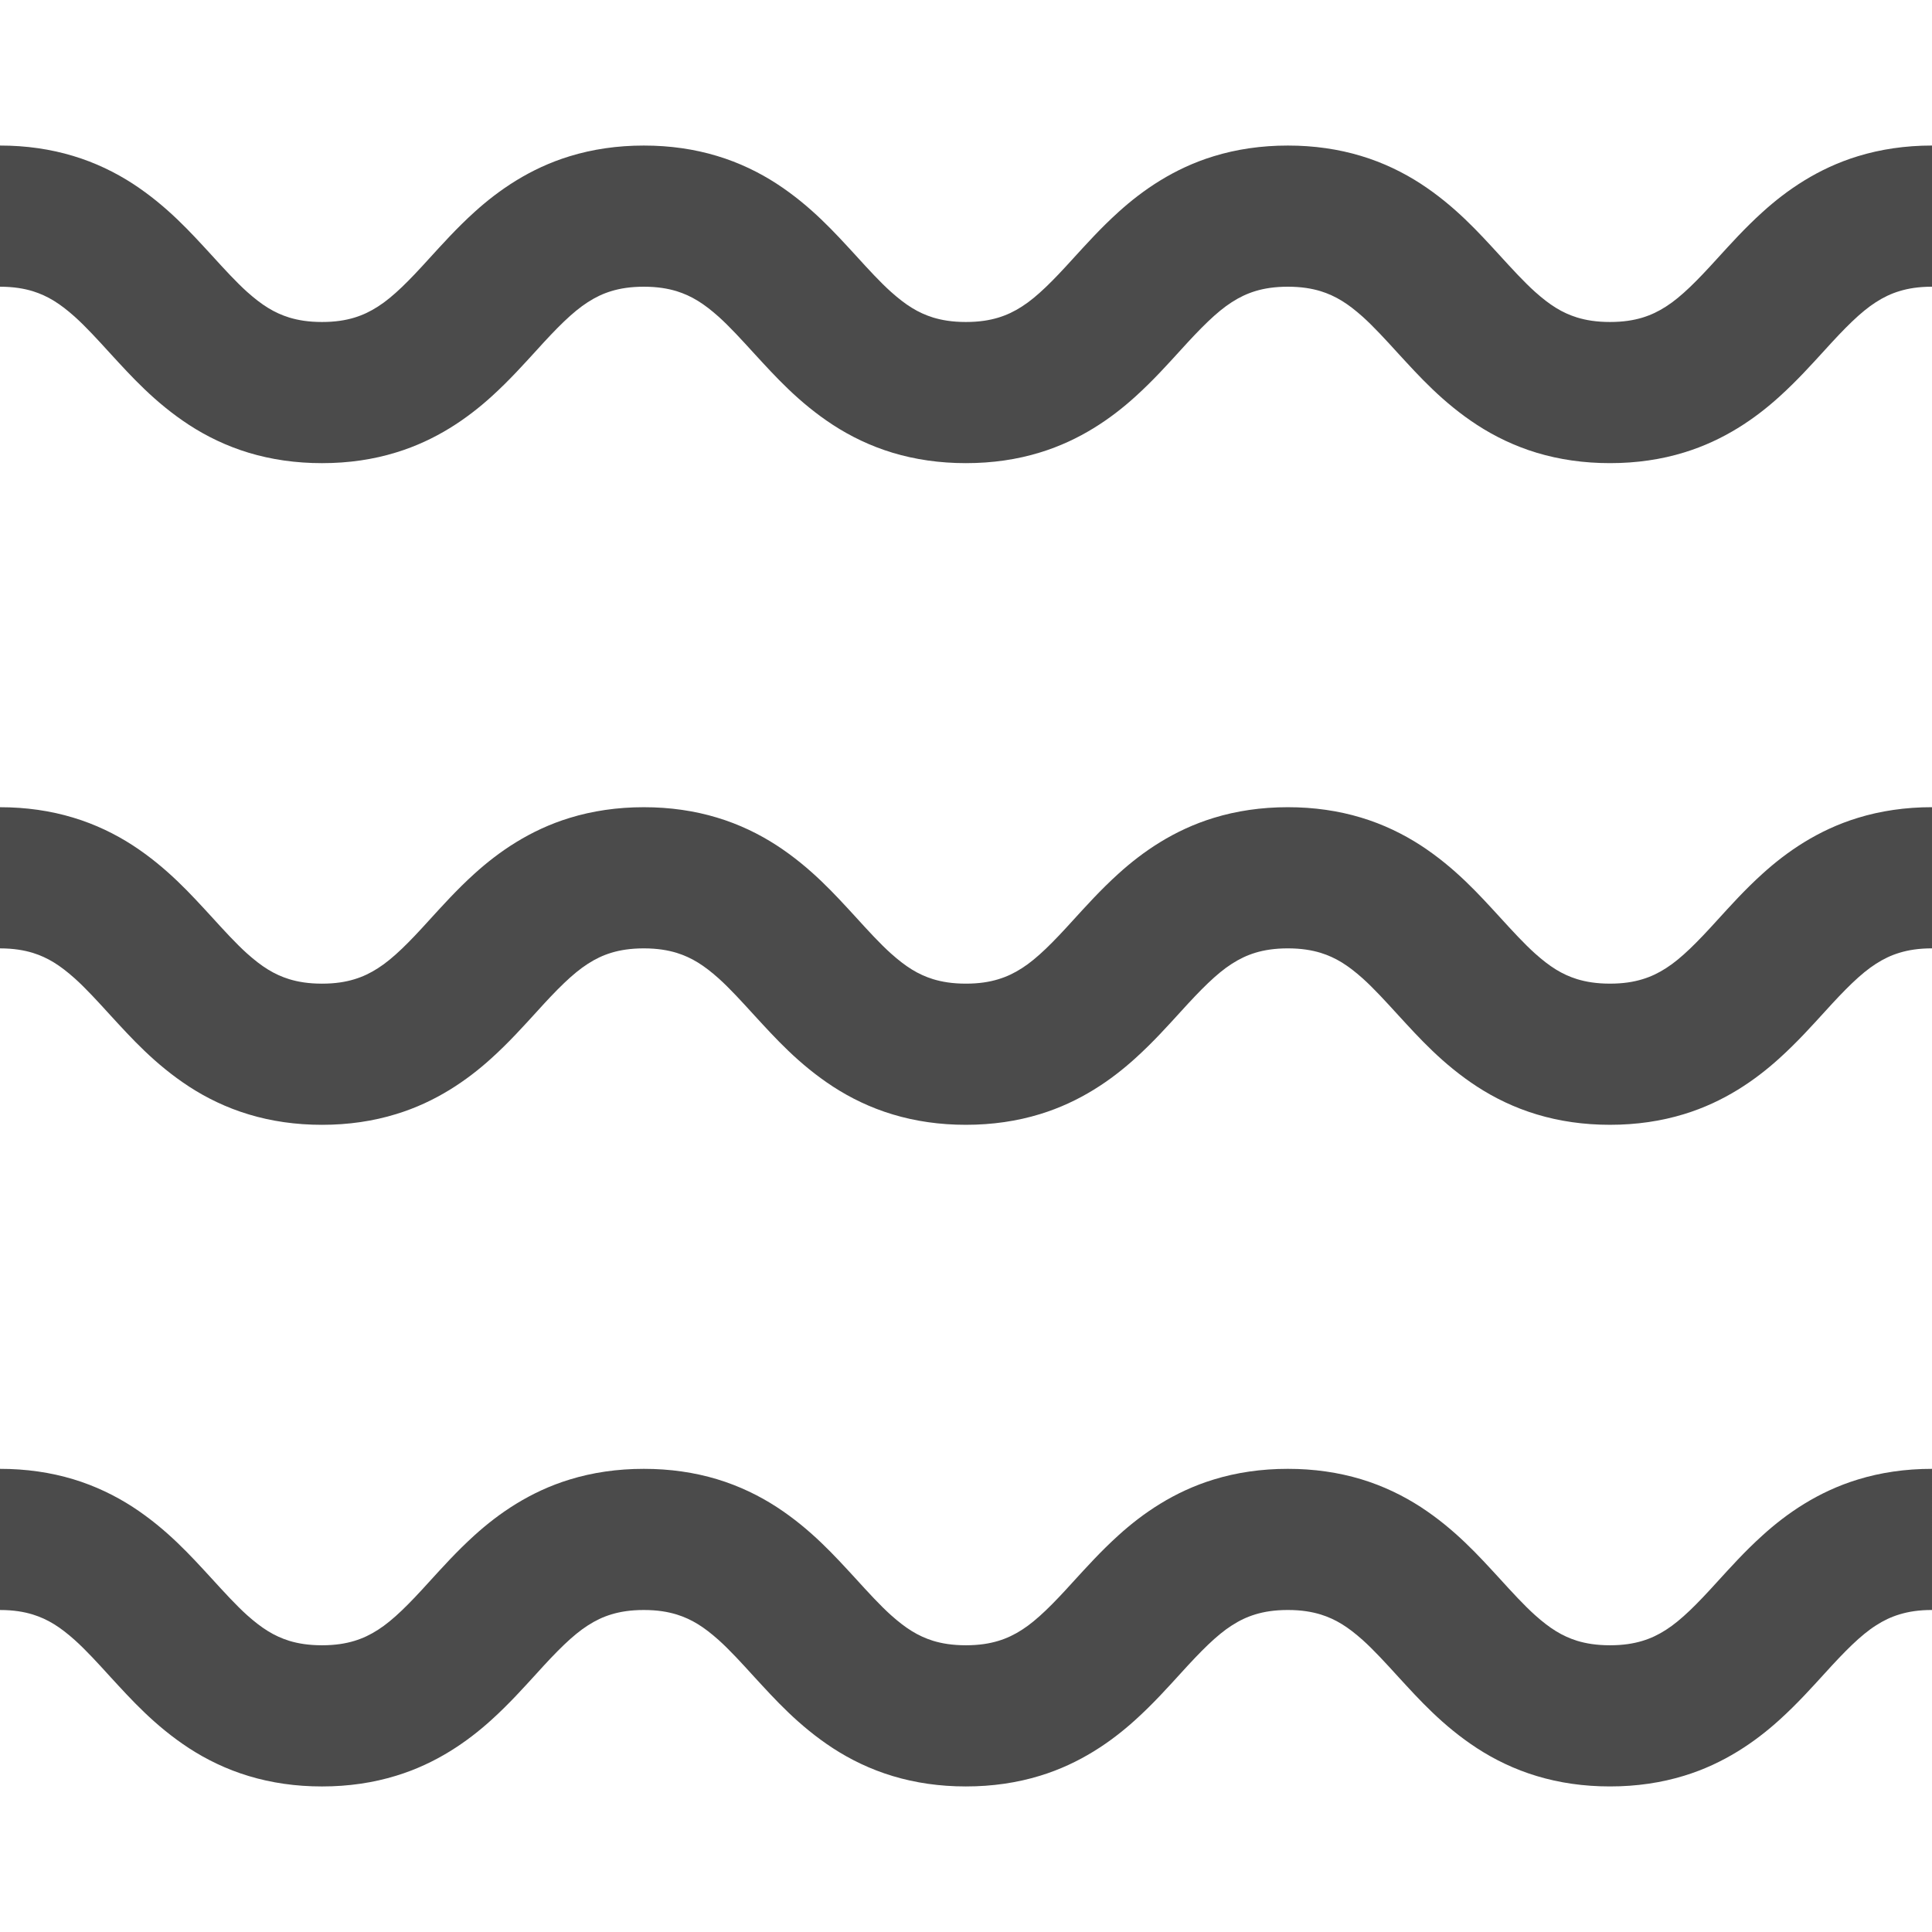 <!--?xml version="1.0" encoding="utf-8"?-->
<!-- Generator: Adobe Illustrator 18.1.1, SVG Export Plug-In . SVG Version: 6.00 Build 0)  -->

<svg version="1.1" id="_x32_" xmlns="http://www.w3.org/2000/svg" xmlns:xlink="http://www.w3.org/1999/xlink" x="0px" y="0px" viewBox="0 0 512 512" style="width: 32px; height: 32px;" xml:space="preserve">
<style type="text/css">
	.st0{fill:#4B4B4B;}
</style>
<g>
	<path class="st0" d="M492.346,41.403c-10.57,3.222-18.868,9.015-25.208,14.756c-4.793,4.326-8.66,8.652-12.12,12.437
		c-5.186,5.719-9.459,10.068-13.497,12.631c-2.029,1.311-3.992,2.251-6.296,2.955c-2.304,0.689-5,1.148-8.571,1.148
		c-3.63,0-6.356-0.482-8.689-1.186c-4.022-1.252-7.238-3.296-11.142-6.785c-2.896-2.593-6-5.978-9.541-9.86
		c-5.319-5.786-11.63-12.852-20.802-18.83c-4.578-2.964-9.874-5.571-15.801-7.349c-5.933-1.792-12.452-2.756-19.379-2.748
		c-7.037-0.008-13.653,0.985-19.653,2.83c-10.564,3.222-18.868,9.015-25.209,14.756c-4.793,4.326-8.66,8.652-12.127,12.437
		c-5.178,5.719-9.452,10.068-13.482,12.631c-2.03,1.311-3.993,2.251-6.297,2.955c-2.304,0.689-4.993,1.148-8.571,1.148
		c-3.63,0-6.348-0.482-8.682-1.186c-4.015-1.252-7.23-3.296-11.134-6.778c-2.896-2.593-6-5.978-9.534-9.868
		c-5.326-5.778-11.63-12.852-20.809-18.83c-4.57-2.964-9.874-5.571-15.801-7.349c-5.926-1.792-12.445-2.756-19.375-2.748
		c-7.034-0.008-13.649,0.985-19.649,2.83c-10.56,3.222-18.864,9.015-25.202,14.756c-4.789,4.326-8.652,8.66-12.115,12.437
		c-5.175,5.726-9.453,10.068-13.483,12.631c-2.03,1.311-3.989,2.251-6.289,2.955c-2.304,0.689-4.993,1.148-8.564,1.148
		c-3.63,0-6.352-0.482-8.678-1.186c-4.019-1.252-7.237-3.296-11.142-6.778c-2.889-2.593-5.989-5.978-9.53-9.868
		c-5.323-5.778-11.63-12.852-20.801-18.83c-4.575-2.964-9.875-5.571-15.804-7.349C13.441,39.528,6.926,38.565,0,38.573v37.41
		c3.63,0.007,6.348,0.481,8.678,1.185c4.023,1.259,7.237,3.297,11.142,6.778c2.892,2.6,5.993,5.985,9.53,9.867
		c5.323,5.779,11.63,12.853,20.805,18.831c4.57,2.963,9.867,5.57,15.801,7.356c5.93,1.785,12.445,2.748,19.371,2.74
		c7.034,0.008,13.645-0.978,19.649-2.837c10.564-3.215,18.864-9.008,25.206-14.749c4.789-4.327,8.652-8.66,12.116-12.438
		c5.17-5.726,9.452-10.067,13.482-12.638c2.03-1.304,3.986-2.252,6.289-2.948c2.3-0.689,4.989-1.141,8.56-1.148
		c3.634,0.007,6.352,0.481,8.686,1.185c4.015,1.259,7.237,3.297,11.142,6.778c2.889,2.6,5.985,5.985,9.526,9.867
		c5.327,5.779,11.63,12.853,20.809,18.831c4.57,2.963,9.868,5.57,15.801,7.356c5.926,1.785,12.445,2.748,19.371,2.74
		c7.038,0.008,13.653-0.978,19.653-2.829c10.564-3.222,18.869-9.008,25.209-14.756c4.793-4.327,8.66-8.653,12.119-12.438
		c5.186-5.719,9.46-10.06,13.49-12.63c2.029-1.304,3.992-2.252,6.296-2.956c2.305-0.689,4.993-1.141,8.571-1.148
		c3.63,0.007,6.348,0.481,8.682,1.185c4.022,1.259,7.244,3.297,11.149,6.778c2.888,2.6,5.992,5.985,9.534,9.874
		c5.319,5.771,11.63,12.846,20.809,18.824c4.57,2.963,9.874,5.57,15.801,7.356c5.934,1.785,12.452,2.748,19.379,2.74
		c7.037,0.008,13.645-0.978,19.653-2.829c10.564-3.222,18.868-9.008,25.209-14.756c4.793-4.327,8.66-8.653,12.12-12.431
		c5.186-5.726,9.46-10.068,13.497-12.638c2.03-1.304,3.993-2.252,6.297-2.948c2.304-0.696,4.993-1.148,8.571-1.155v-37.41
		C504.962,38.565,498.348,39.558,492.346,41.403z"></path>
	<path class="st0" d="M467.138,231.502c-4.793,4.318-8.66,8.652-12.12,12.438c-5.186,5.719-9.459,10.067-13.497,12.63
		c-2.029,1.304-3.992,2.252-6.296,2.948c-2.304,0.696-5,1.155-8.571,1.155c-3.63,0-6.356-0.482-8.689-1.185
		c-4.022-1.252-7.238-3.297-11.142-6.786c-2.896-2.593-6-5.978-9.541-9.86c-5.319-5.786-11.63-12.852-20.802-18.83
		c-4.578-2.963-9.874-5.571-15.801-7.348c-5.933-1.793-12.452-2.756-19.379-2.749c-7.037-0.007-13.653,0.985-19.653,2.83
		c-10.564,3.222-18.868,9.008-25.209,14.756c-4.793,4.326-8.66,8.652-12.127,12.438c-5.178,5.719-9.452,10.067-13.482,12.63
		c-2.03,1.304-3.993,2.252-6.297,2.948c-2.304,0.696-4.993,1.155-8.571,1.155c-3.63,0-6.348-0.482-8.682-1.185
		c-4.015-1.252-7.23-3.297-11.134-6.778c-2.896-2.593-6-5.978-9.534-9.868c-5.326-5.778-11.63-12.852-20.809-18.83
		c-4.57-2.963-9.874-5.571-15.801-7.348c-5.926-1.793-12.445-2.756-19.375-2.749c-7.034-0.007-13.649,0.985-19.649,2.83
		c-10.56,3.222-18.864,9.016-25.202,14.756c-4.789,4.326-8.652,8.66-12.115,12.438c-5.175,5.726-9.453,10.067-13.483,12.63
		c-2.03,1.304-3.989,2.252-6.289,2.948c-2.304,0.696-4.993,1.155-8.564,1.155c-3.63,0-6.352-0.482-8.678-1.185
		c-4.019-1.252-7.237-3.297-11.142-6.778c-2.889-2.593-5.989-5.978-9.53-9.868c-5.323-5.778-11.63-12.852-20.801-18.83
		c-4.575-2.963-9.875-5.571-15.804-7.348c-5.931-1.793-12.445-2.756-19.372-2.749v37.41c3.63,0.008,6.348,0.482,8.678,1.185
		c4.023,1.252,7.237,3.297,11.142,6.778c2.892,2.593,5.993,5.986,9.53,9.868c5.323,5.778,11.63,12.852,20.805,18.83
		c4.57,2.963,9.867,5.571,15.801,7.348c5.93,1.793,12.445,2.756,19.371,2.749c7.034,0.007,13.645-0.985,19.649-2.838
		c10.564-3.215,18.864-9.008,25.206-14.749c4.789-4.326,8.652-8.66,12.116-12.438c5.17-5.726,9.452-10.067,13.482-12.638
		c2.03-1.303,3.986-2.251,6.289-2.948c2.3-0.69,4.989-1.141,8.56-1.148c3.634,0.008,6.352,0.482,8.686,1.185
		c4.015,1.252,7.237,3.297,11.142,6.778c2.889,2.593,5.985,5.986,9.526,9.868c5.327,5.778,11.63,12.852,20.809,18.83
		c4.57,2.963,9.868,5.571,15.801,7.348c5.926,1.793,12.445,2.756,19.371,2.749c7.038,0.007,13.653-0.985,19.653-2.83
		c10.564-3.222,18.869-9.008,25.209-14.756c4.793-4.326,8.66-8.652,12.119-12.438c5.186-5.719,9.46-10.06,13.49-12.63
		c2.029-1.304,3.992-2.252,6.296-2.955c2.305-0.69,4.993-1.141,8.571-1.148c3.63,0.008,6.348,0.482,8.682,1.185
		c4.022,1.252,7.244,3.297,11.149,6.778c2.888,2.593,5.992,5.986,9.534,9.868c5.319,5.778,11.63,12.852,20.809,18.83
		c4.57,2.963,9.874,5.571,15.801,7.348c5.934,1.793,12.452,2.756,19.379,2.749c7.037,0.007,13.645-0.985,19.653-2.83
		c10.564-3.222,18.868-9.008,25.209-14.756c4.793-4.326,8.66-8.652,12.12-12.431c5.186-5.726,9.46-10.067,13.497-12.638
		c2.03-1.304,3.993-2.252,6.297-2.948c2.304-0.696,4.993-1.148,8.571-1.155v-37.41c-7.038-0.007-13.652,0.985-19.654,2.83
		C481.776,219.968,473.479,225.754,467.138,231.502z"></path>
	<path class="st0" d="M467.138,406.845c-4.793,4.319-8.66,8.653-12.12,12.43c-5.186,5.726-9.459,10.068-13.497,12.638
		c-2.029,1.304-3.992,2.252-6.296,2.948c-2.304,0.696-5,1.148-8.571,1.155c-3.63-0.007-6.356-0.481-8.689-1.185
		c-4.022-1.259-7.238-3.297-11.142-6.785c-2.896-2.593-6-5.978-9.541-9.868c-5.319-5.778-11.63-12.846-20.802-18.824
		c-4.578-2.963-9.874-5.57-15.801-7.356c-5.933-1.785-12.452-2.748-19.379-2.74c-7.037-0.008-13.653,0.978-19.653,2.829
		c-10.564,3.222-18.868,9.008-25.209,14.756c-4.793,4.327-8.66,8.653-12.127,12.43c-5.178,5.726-9.452,10.068-13.482,12.638
		c-2.03,1.304-3.993,2.252-6.297,2.948c-2.304,0.696-4.993,1.148-8.571,1.155c-3.63-0.007-6.348-0.481-8.682-1.185
		c-4.015-1.259-7.23-3.297-11.134-6.778c-2.896-2.6-6-5.985-9.534-9.874c-5.326-5.771-11.63-12.846-20.809-18.824
		c-4.57-2.963-9.874-5.57-15.801-7.356c-5.926-1.785-12.445-2.748-19.375-2.74c-7.034-0.008-13.649,0.978-19.649,2.829
		c-10.56,3.222-18.864,9.016-25.202,14.756c-4.789,4.327-8.652,8.66-12.115,12.438c-5.175,5.726-9.453,10.067-13.483,12.63
		c-2.03,1.304-3.989,2.252-6.289,2.948c-2.304,0.696-4.993,1.148-8.564,1.155c-3.63-0.007-6.352-0.481-8.678-1.185
		c-4.019-1.259-7.237-3.297-11.142-6.778c-2.889-2.6-5.989-5.985-9.53-9.867c-5.323-5.779-11.63-12.853-20.801-18.831
		c-4.575-2.963-9.875-5.57-15.804-7.356c-5.931-1.785-12.445-2.748-19.372-2.74v37.409c3.63,0,6.348,0.482,8.678,1.186
		c4.023,1.252,7.237,3.296,11.142,6.778c2.892,2.593,5.993,5.978,9.53,9.868c5.323,5.778,11.63,12.852,20.805,18.83
		c4.57,2.964,9.867,5.571,15.801,7.349c5.93,1.792,12.445,2.756,19.371,2.748c7.034,0.008,13.645-0.985,19.649-2.837
		c10.564-3.216,18.864-9.008,25.206-14.75c4.789-4.326,8.652-8.66,12.116-12.438c5.17-5.726,9.452-10.068,13.482-12.638
		c2.03-1.304,3.986-2.252,6.289-2.948c2.3-0.689,4.989-1.148,8.56-1.148c3.634,0,6.352,0.482,8.686,1.186
		c4.015,1.252,7.237,3.296,11.142,6.778c2.889,2.593,5.985,5.978,9.526,9.868c5.327,5.778,11.63,12.852,20.809,18.83
		c4.57,2.964,9.868,5.571,15.801,7.349c5.926,1.792,12.445,2.756,19.371,2.748c7.038,0.008,13.653-0.985,19.653-2.83
		c10.564-3.222,18.869-9.015,25.209-14.756c4.793-4.326,8.66-8.652,12.119-12.438c5.186-5.719,9.46-10.068,13.49-12.631
		c2.029-1.311,3.992-2.251,6.296-2.955c2.305-0.689,4.993-1.148,8.571-1.148c3.63,0,6.348,0.482,8.682,1.186
		c4.022,1.252,7.244,3.296,11.149,6.778c2.888,2.593,5.992,5.978,9.534,9.868c5.319,5.778,11.63,12.852,20.809,18.83
		c4.57,2.964,9.874,5.571,15.801,7.349c5.934,1.792,12.452,2.756,19.379,2.748c7.037,0.008,13.645-0.985,19.653-2.83
		c10.564-3.222,18.868-9.015,25.209-14.756c4.793-4.326,8.66-8.652,12.12-12.438c5.186-5.719,9.46-10.068,13.497-12.631
		c2.03-1.311,3.993-2.251,6.297-2.948c2.304-0.696,4.993-1.156,8.571-1.156V389.26c-7.038-0.008-13.652,0.978-19.654,2.829
		C481.776,395.311,473.479,401.097,467.138,406.845z"></path>
</g>
</svg>
